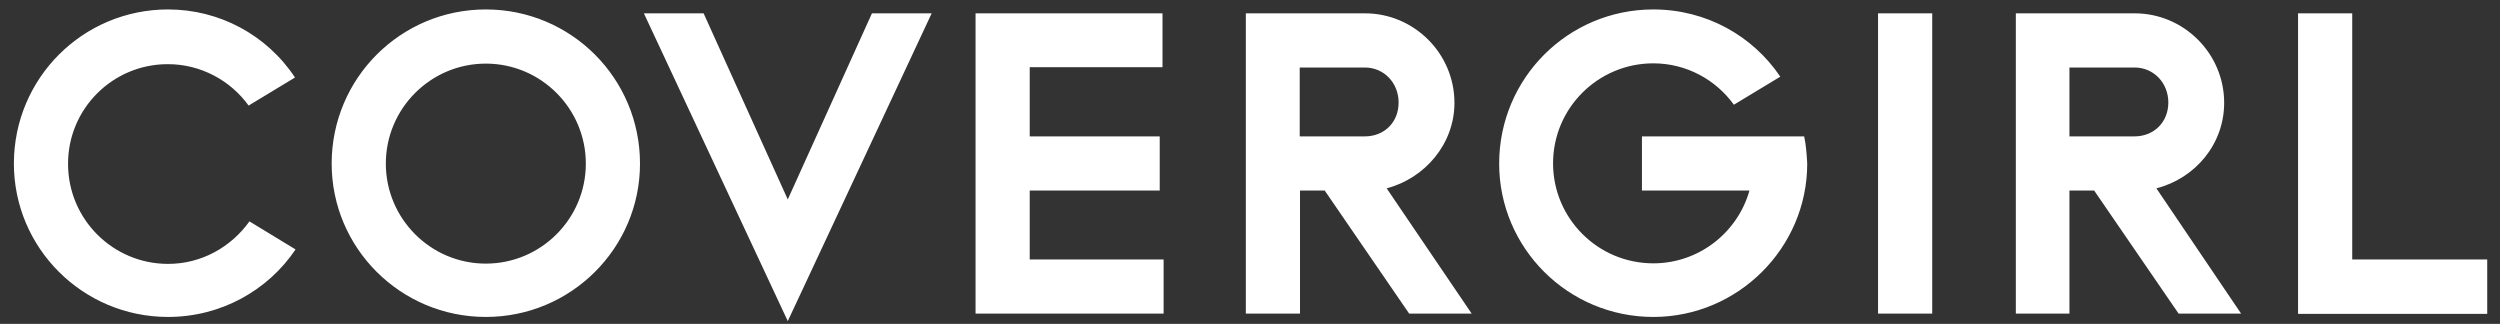 <?xml version="1.0" encoding="utf-8"?>
<!-- Generator: Adobe Illustrator 25.4.1, SVG Export Plug-In . SVG Version: 6.00 Build 0)  -->
<svg version="1.1" id="Layer_1" xmlns="http://www.w3.org/2000/svg" xmlns:xlink="http://www.w3.org/1999/xlink" x="0px" y="0px"
	 viewBox="0 0 900 116.6" style="enable-background:new 0 0 900 116.6;" xml:space="preserve">
<rect x="0" y="0" width="900" height="116.6" fill="#333333" stroke="none"/>
<style type="text/css">
	.st0{fill:#FFFFFF;}
</style>
<g>
	<path class="st0" d="M283.6,71.8L253.3,4.8h-21.5l51.8,110.8L335.4,4.8h-21.5L283.6,71.8z M351.2,112.9h67.7V93.4h-48.2V68.6h46.8
		V49.1h-46.8V24.2h47.8V4.8h-67.3V112.9z M846.8,93.4V4.8h-19.5v108.2h68.1V93.4H846.8z M676.1,112.9h19.5V4.8h-19.5V112.9z
		 M529.8,112.9h-22.5l-30.4-44.3h-8.9v44.3h-19.5V4.8h42.9c17.7,0,32.2,14.5,32.2,32.2c0,14.9-10.7,27.2-24.4,30.8L529.8,112.9z
		 M503.5,36.9c0-6.9-5.1-12.6-12.2-12.6h-23.4v24.8h23.4C498.4,49.1,503.5,44,503.5,36.9z M806.8,112.9h-22.5l-30.4-44.3H745v44.3
		h-19.3V4.8h42.8c17.7,0,32.2,14.5,32.2,32.2c0,14.9-10.4,27.2-24.4,30.8L806.8,112.9L806.8,112.9L806.8,112.9z M780.6,36.9
		c0-6.9-5.1-12.6-12.2-12.6H745v24.8h23.4C775.4,49.1,780.6,44,780.6,36.9L780.6,36.9z M210.9,58.9c0,19.9-16.2,36-36,36
		c-19.9,0-36-16.2-36-36c0-19.9,16.2-36,36-36C194.8,22.9,210.9,39.1,210.9,58.9z M174.9,3.4c-30.7,0-55.5,24.8-55.5,55.5
		c0,30.4,24.8,55.2,55.5,55.2c30.7,0,55.5-24.8,55.5-55.2C230.4,28.2,205.6,3.4,174.9,3.4z M89.8,79.7C83.2,88.9,72.6,95,60.5,95
		c-19.8,0-35.9-16-36-35.8c0,0,0-0.1,0-0.1c-0.1-19.8,15.9-35.9,35.7-36c0.1,0,0.2,0,0.3,0c11.8,0,22.5,5.9,29,14.9l16.7-10.1
		C96,12.5,78.9,3.4,60.5,3.4C29.8,3.4,5,28.2,5,58.9c0,30.4,24.8,55.2,55.5,55.2c19.1,0,36-9.6,45.9-24.3L89.8,79.7z M649.5,49.1
		h-58.4v19.5h38.7c-4.2,15-18.1,26.2-34.6,26.2c-20,0-36.1-16.2-36.1-36c0-19.9,16.2-36,36.1-36c11.9,0,22.5,5.9,29,14.9l16.7-10.1
		C631,12.9,614.2,3.4,595.2,3.4c-30.7,0-55.5,24.8-55.5,55.5c0,30.4,24.8,55.2,55.5,55.2c30.4,0,55.4-24.8,55.4-55.2
		C650.4,55.5,650.2,52.3,649.5,49.1L649.5,49.1z"/>
</g>
</svg>
